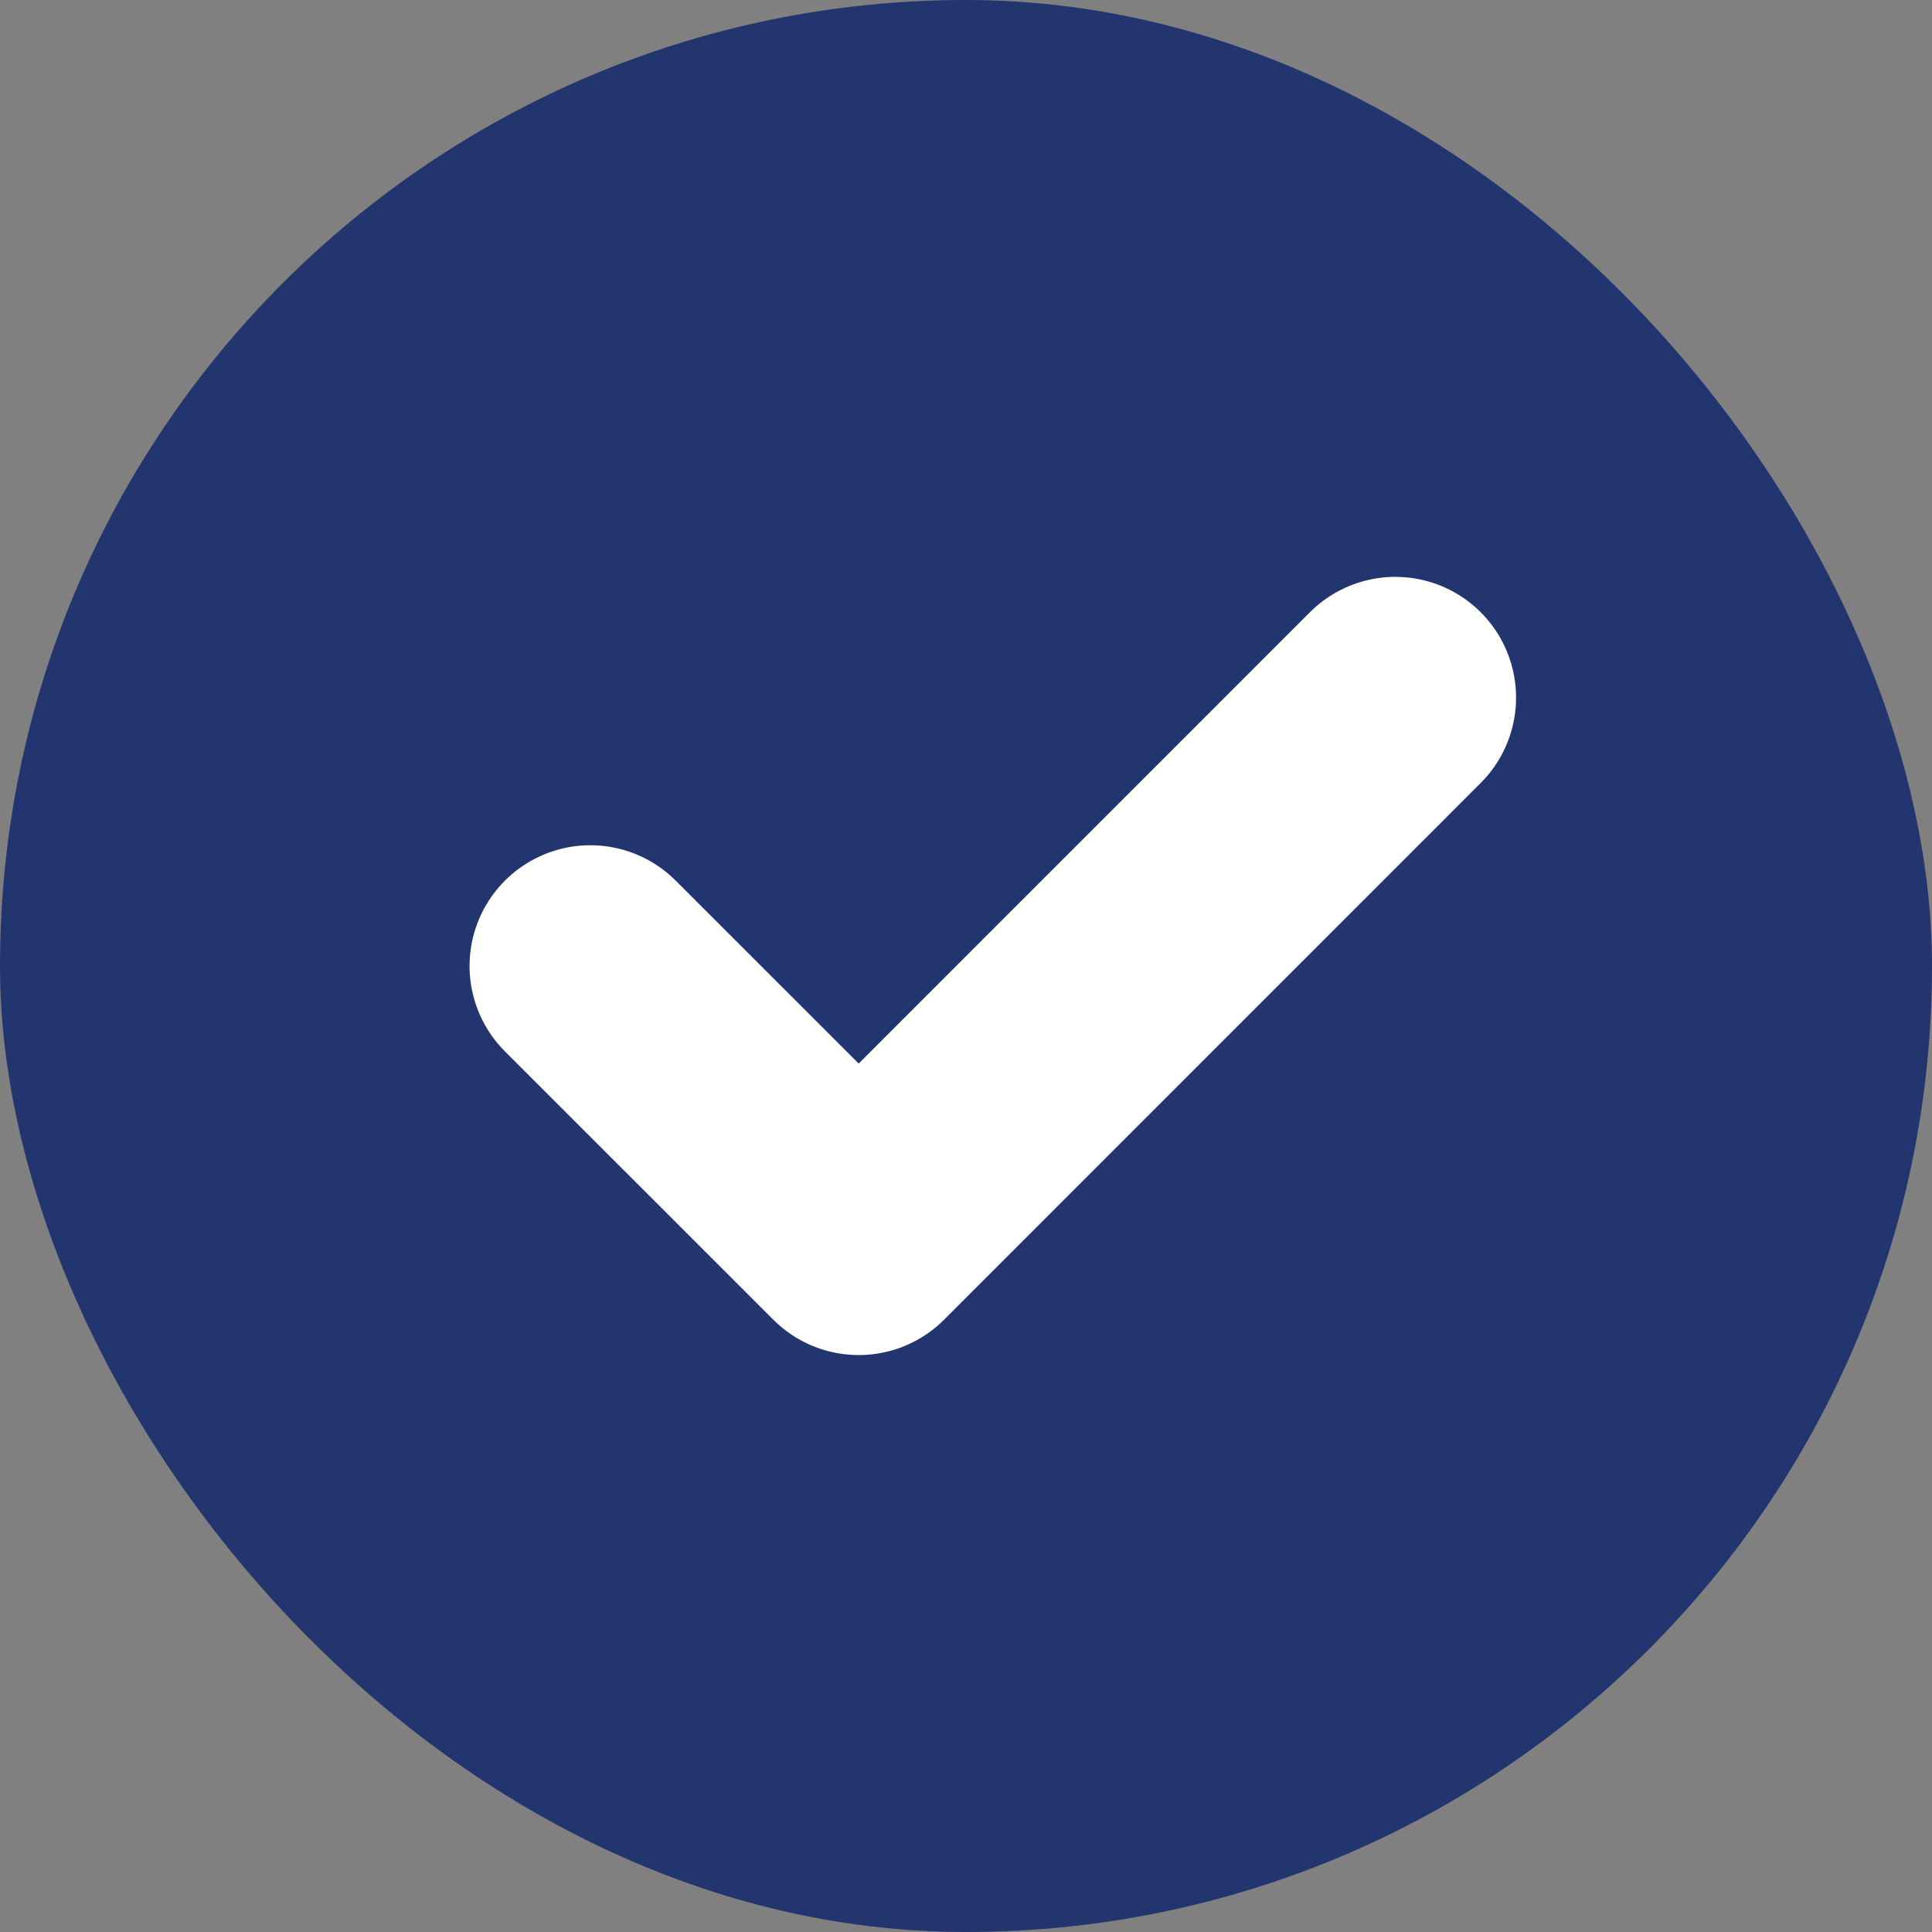 <svg width="24" height="24" viewBox="0 0 24 24" fill="none" xmlns="http://www.w3.org/2000/svg">
<rect x="0" y="0" width="24" height="24" fill="#808080" stroke="none"/>
<rect width="24" height="24" rx="12" fill="#22356e"/>
<path d="M7.333 12L10.667 15.333L17.333 8.666" stroke="white" stroke-width="3" stroke-linecap="round" stroke-linejoin="round"/>
</svg>
